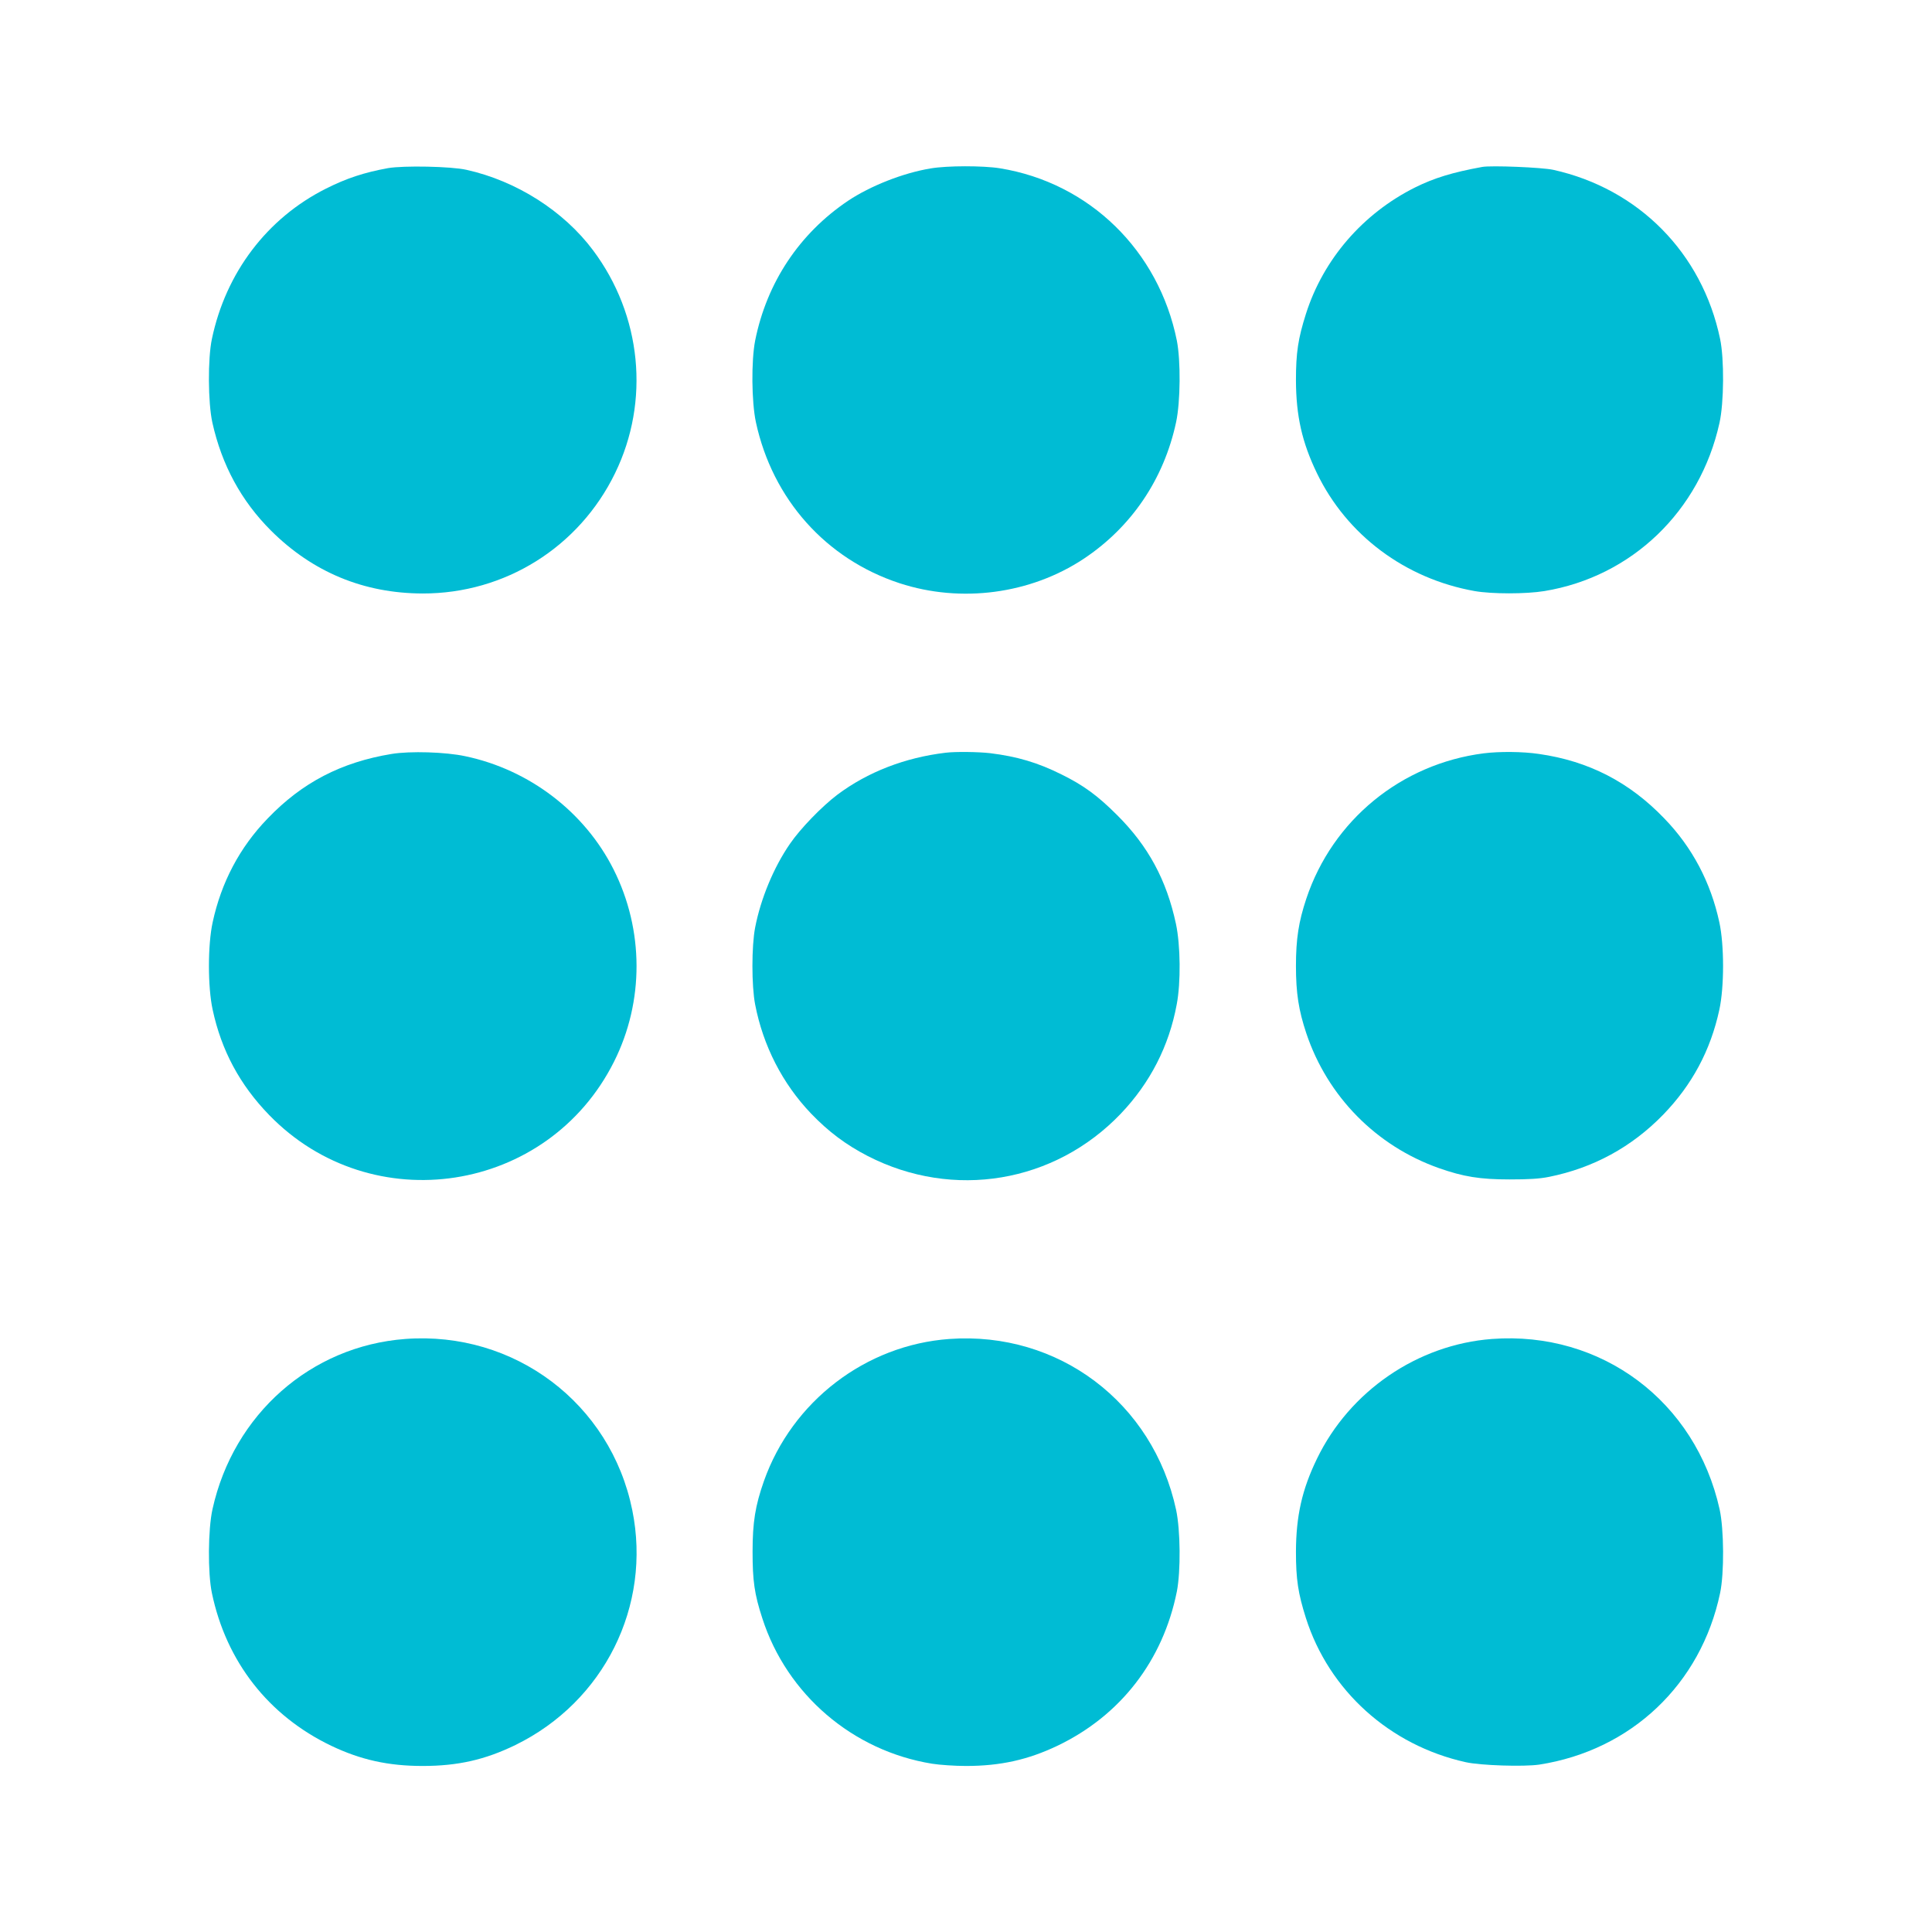 <?xml version="1.0" standalone="no"?>
<!DOCTYPE svg PUBLIC "-//W3C//DTD SVG 20010904//EN"
 "http://www.w3.org/TR/2001/REC-SVG-20010904/DTD/svg10.dtd">
<svg version="1.0" xmlns="http://www.w3.org/2000/svg"
 width="1280pt" height="1280pt" viewBox="0 0 1280 1280"
 preserveAspectRatio="xMidYMid meet">
<g transform="translate(0,1280) scale(0.1,-0.1)"
fill="#00bcd4" stroke="none">
<path d="M2570 11686 c-158 -29 -274 -67 -411 -136 -390 -196 -663 -557 -755
-995 -28 -132 -26 -423 3 -555 63 -282 191 -518 388 -715 277 -276 615 -416
1005 -417 545 -1 1036 306 1275 797 233 478 176 1047 -146 1477 -195 261 -509
460 -839 533 -102 23 -417 29 -520 11z"/>
<path d="M6165 11684 c-182 -30 -399 -116 -546 -214 -323 -217 -539 -542 -616
-927 -26 -133 -24 -404 5 -540 110 -510 464 -907 952 -1067 407 -133 867 -72
1220 162 316 210 531 527 612 905 29 136 31 407 5 540 -120 597 -580 1046
-1172 1142 -111 18 -351 18 -460 -1z"/>
<path d="M9820 11694 c-197 -36 -318 -73 -445 -136 -346 -173 -608 -476 -723
-838 -52 -164 -66 -257 -66 -440 1 -236 40 -410 139 -615 198 -410 584 -699
1045 -781 114 -20 340 -20 462 0 578 95 1031 529 1160 1114 30 134 32 424 4
557 -119 569 -540 995 -1106 1120 -73 16 -410 30 -470 19z"/>
<path d="M2595 7805 c-334 -55 -593 -189 -822 -428 -185 -191 -307 -423 -364
-687 -33 -151 -33 -429 0 -580 58 -270 180 -497 374 -697 680 -701 1847 -521
2285 353 200 398 199 873 -3 1274 -191 380 -558 661 -983 750 -130 28 -365 35
-487 15z"/>
<path d="M6265 7813 c-269 -32 -517 -128 -717 -278 -102 -77 -245 -224 -314
-325 -108 -156 -194 -364 -231 -555 -24 -124 -24 -386 0 -510 53 -274 181
-524 370 -722 116 -121 231 -207 376 -282 567 -291 1238 -179 1677 281 194
204 319 447 370 723 28 146 25 393 -5 534 -62 290 -183 515 -390 721 -129 129
-222 197 -368 269 -158 79 -295 119 -473 141 -80 9 -229 11 -295 3z"/>
<path d="M9830 7809 c-547 -70 -1001 -442 -1175 -962 -51 -153 -69 -267 -69
-447 0 -180 18 -294 69 -447 140 -417 462 -745 878 -892 162 -57 272 -75 467
-75 128 0 198 4 263 17 293 59 547 197 756 412 191 197 314 426 372 695 33
151 33 429 0 580 -57 264 -179 496 -364 687 -232 242 -502 381 -832 428 -108
16 -261 17 -365 4z"/>
<path d="M2685 3929 c-626 -47 -1138 -499 -1277 -1127 -30 -134 -32 -424 -4
-557 95 -454 375 -812 790 -1011 195 -93 378 -134 606 -134 233 0 414 41 615
139 587 287 903 921 774 1556 -143 707 -781 1188 -1504 1134z"/>
<path d="M6290 3929 c-555 -40 -1042 -413 -1229 -942 -57 -162 -75 -272 -75
-467 0 -193 12 -281 65 -443 163 -504 599 -877 1124 -962 49 -8 151 -15 225
-15 228 0 411 41 606 134 418 200 699 564 791 1022 26 134 24 405 -5 541 -153
711 -780 1184 -1502 1132z"/>
<path d="M9885 3929 c-493 -37 -943 -345 -1160 -794 -99 -204 -138 -379 -139
-615 0 -183 14 -276 66 -440 153 -480 554 -843 1059 -955 99 -22 385 -31 487
-16 610 95 1071 533 1198 1136 28 132 26 423 -3 555 -159 716 -783 1183 -1508
1129z"/>
</g>
</svg>
